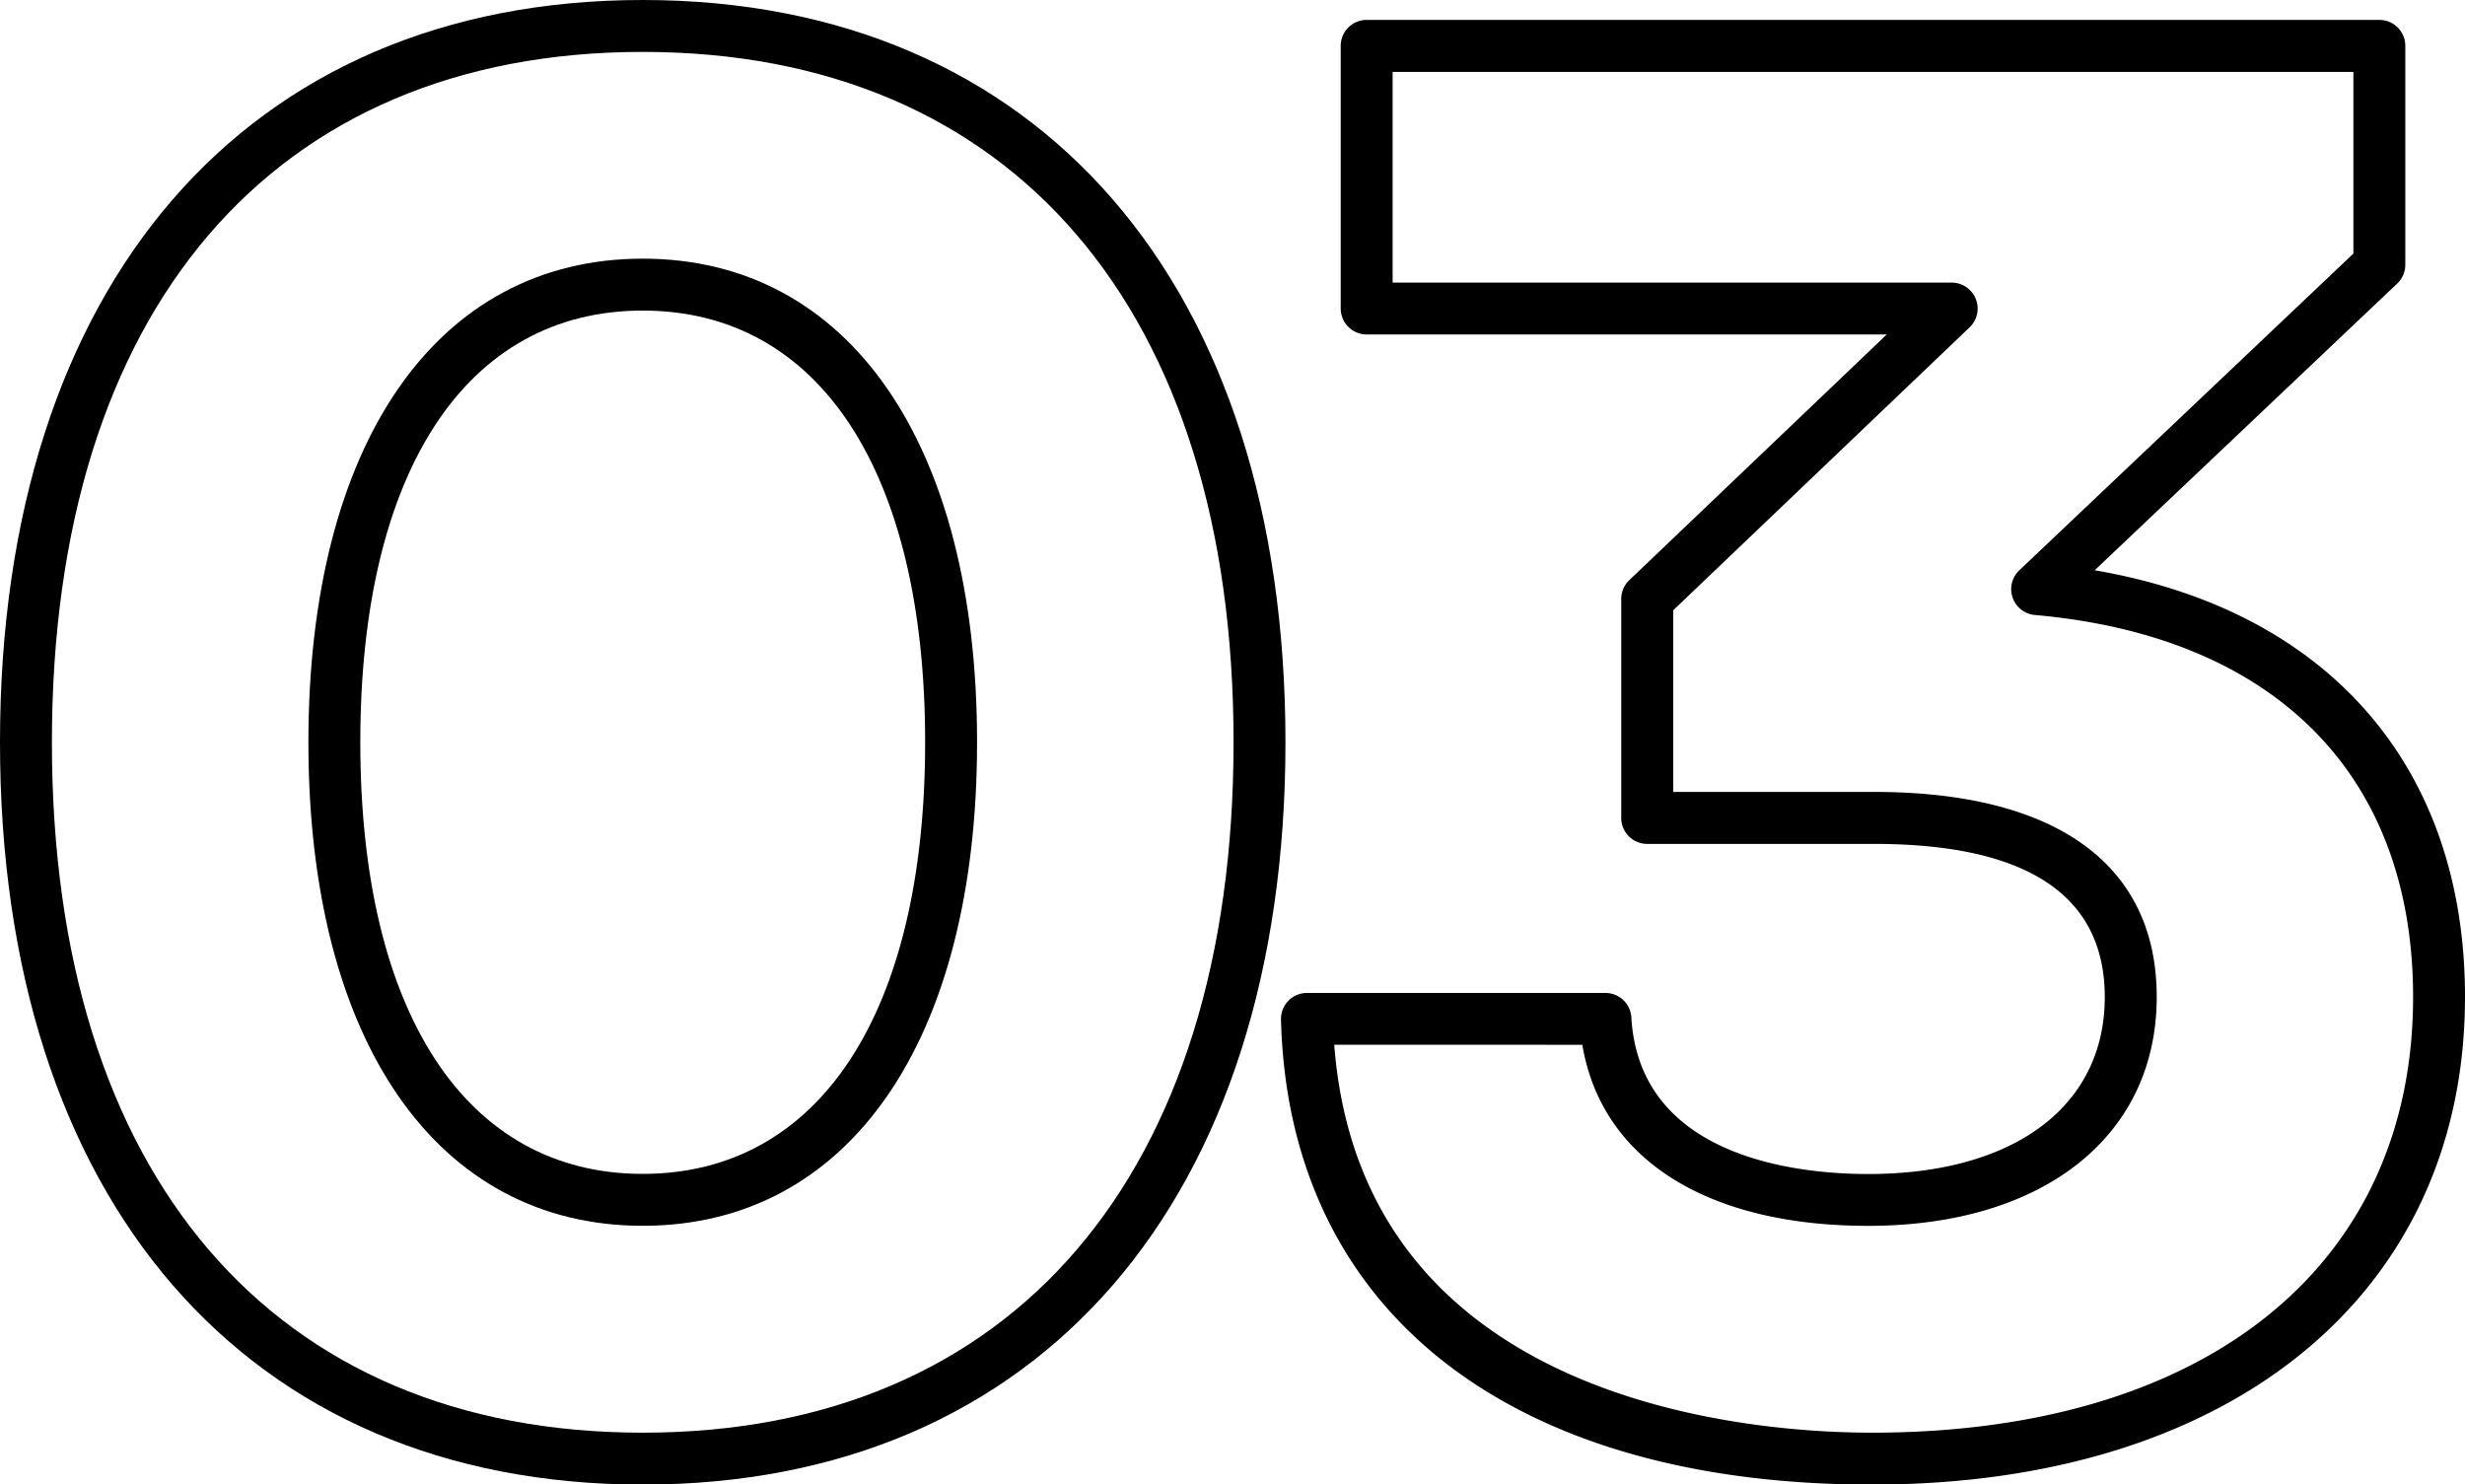 <svg id="Layer_1" data-name="Layer 1" xmlns="http://www.w3.org/2000/svg" viewBox="0 0 94.979 57.195"><path d="M24.765,57.2C9.489,57.2,0,46.237,0,28.6S9.489,0,24.765,0,49.53,10.958,49.53,28.6,40.041,57.2,24.765,57.2ZM24.765,2C10.51,2,2,11.943,2,28.6s8.51,26.6,22.765,26.6S47.53,45.252,47.53,28.6,39.02,2,24.765,2Zm0,45.229c-7.947,0-12.882-7.139-12.882-18.631S16.818,9.966,24.765,9.966,37.647,17.105,37.647,28.6,32.711,47.229,24.765,47.229Zm0-35.263c-6.814,0-10.882,6.218-10.882,16.632s4.068,16.631,10.882,16.631S35.647,39.012,35.647,28.6,31.579,11.966,24.765,11.966Z"/><path d="M72.13,57.2c-13.973,0-22.485-6.7-22.772-17.917a1,1,0,0,1,1-1.025h11.5a1,1,0,0,1,1,.942c.317,5.447,6.485,6.034,9.122,6.034,5.625,0,9.119-2.613,9.119-6.819,0-3.915-2.992-5.9-8.89-5.9H63.468a1,1,0,0,1-1-1V23.078a1,1,0,0,1,.309-.724L72.7,12.886H52.659a1,1,0,0,1-1-1V1.767a1,1,0,0,1,1-1h39.02a1,1,0,0,1,1,1V10.2a1,1,0,0,1-.313.726L80.71,21.972c8.98,1.537,14.269,7.558,14.269,16.438C94.979,49.821,86.01,57.2,72.13,57.2ZM51.41,40.253C52.466,54.1,67.465,55.2,72.13,55.2c12.86,0,20.849-6.431,20.849-16.785,0-8.539-5.312-13.9-14.574-14.72a1,1,0,0,1-.6-1.721L90.679,9.77v-7H53.659v8.119H75.2a1,1,0,0,1,.691,1.723l-11.419,10.9v7h7.739c7.022,0,10.89,2.805,10.89,7.9,0,5.358-4.365,8.819-11.119,8.819-6.241,0-10.279-2.587-11.013-6.976Z"/></svg>